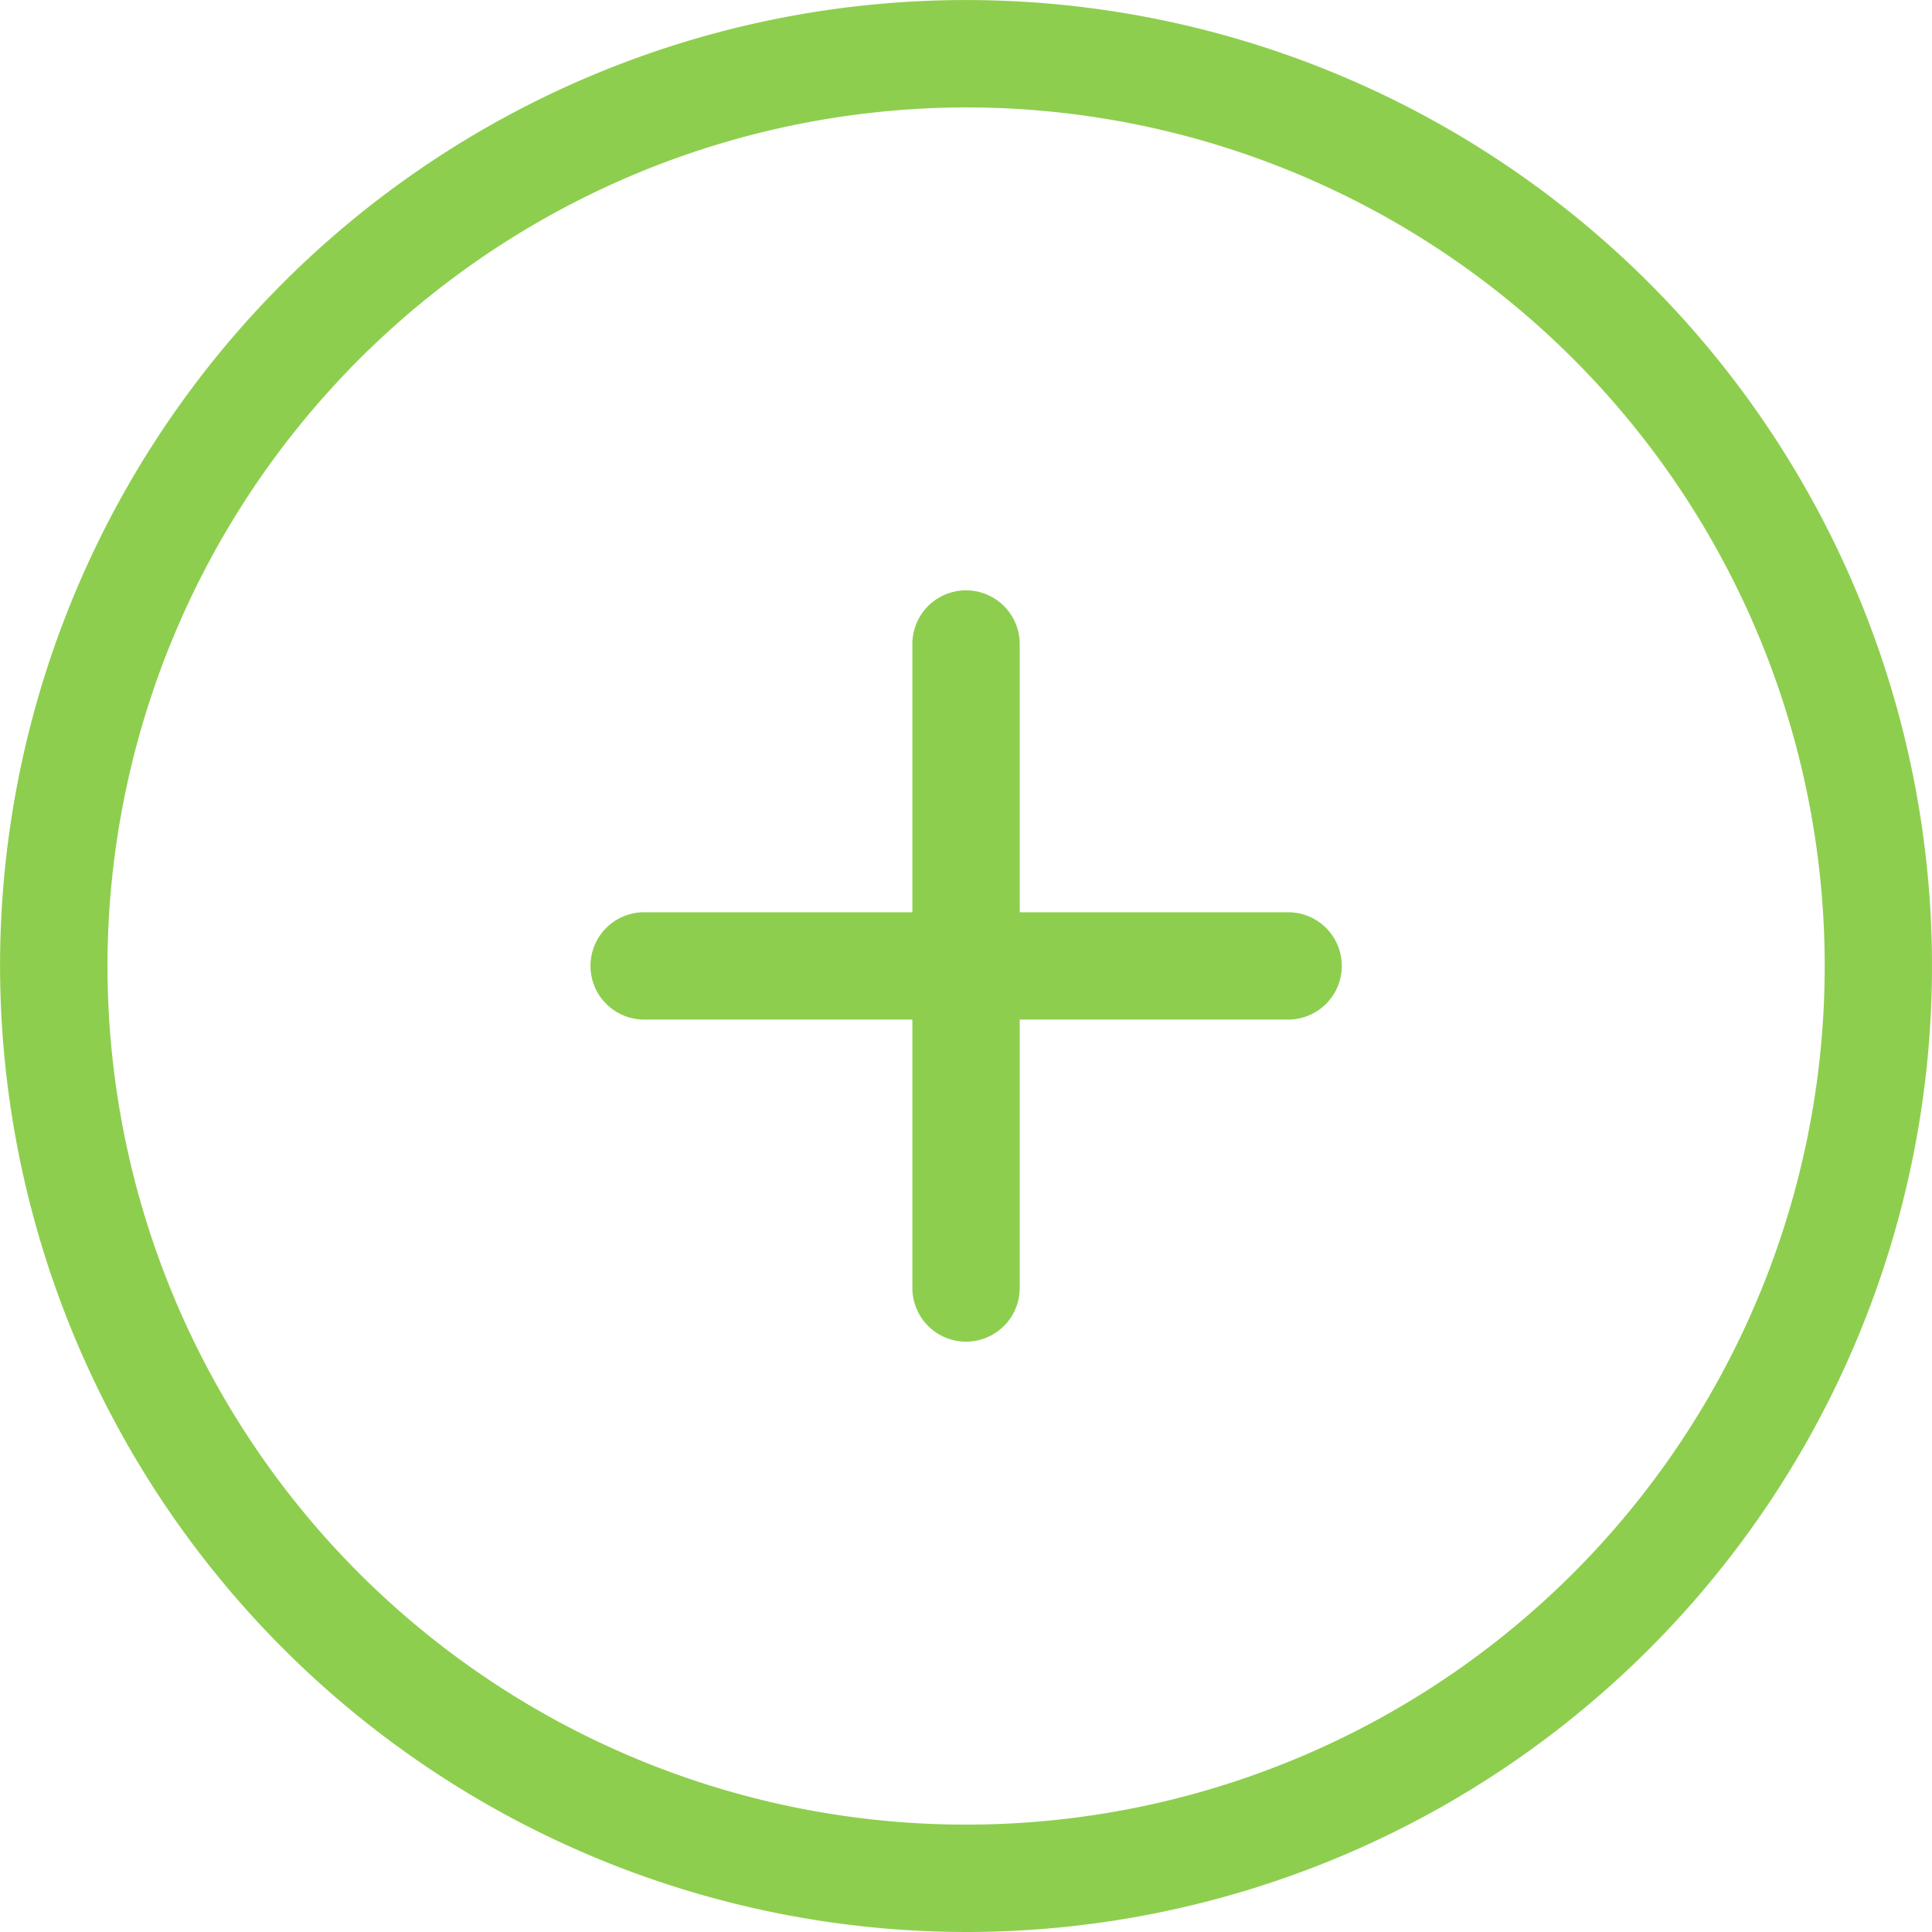 <svg xmlns="http://www.w3.org/2000/svg" width="43.001" height="43.001" viewBox="0 0 43.001 43.001">
  <path id="Color_Overlay" data-name="Color Overlay" d="M375,14554.5a21.5,21.5,0,1,1,21.5,21.5A21.527,21.527,0,0,1,375,14554.5Zm2.392,0a19.11,19.11,0,1,0,19.11-19.11A19.132,19.132,0,0,0,377.391,14554.5Zm17.914,7.166v-5.974h-5.97a1.194,1.194,0,1,1,0-2.389h5.97v-5.97a1.194,1.194,0,1,1,2.389,0v5.97h5.974a1.194,1.194,0,0,1,0,2.389h-5.974v5.974a1.194,1.194,0,0,1-2.389,0Z" transform="translate(-374.999 -14532.999)" fill="#8ece4e"/>
</svg>

